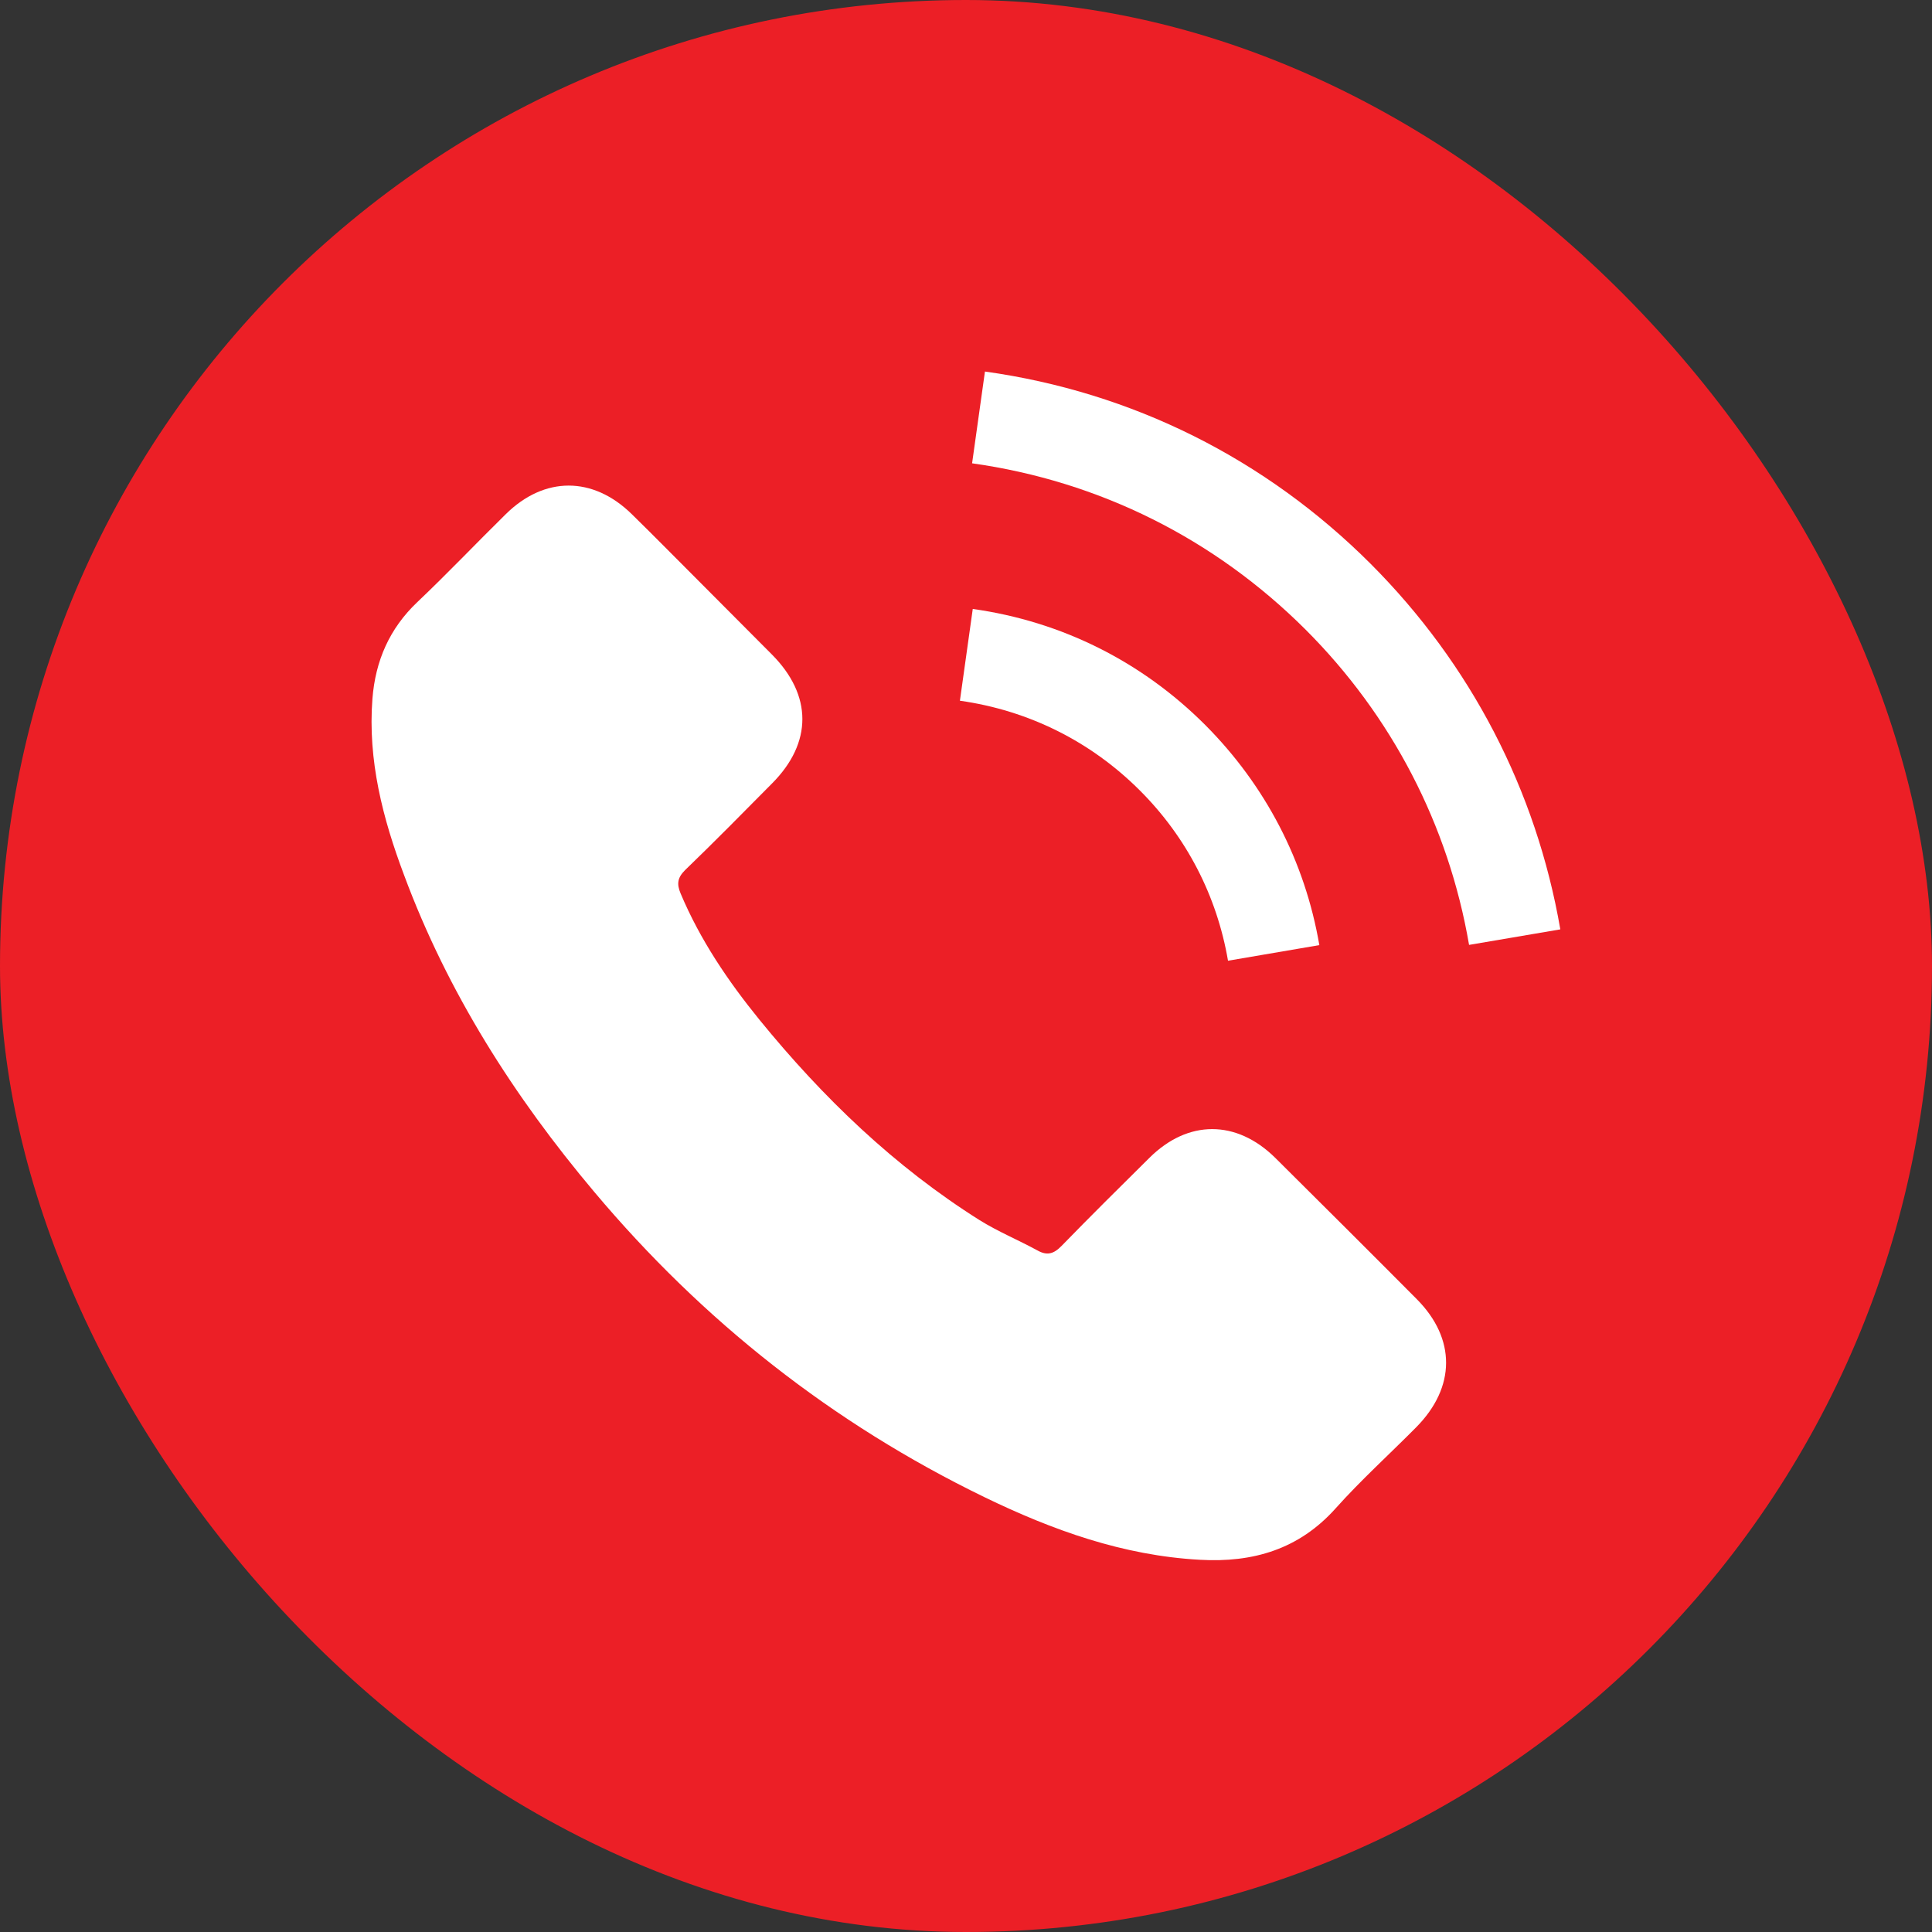 <svg width="26" height="26" viewBox="0 0 26 26" fill="none" xmlns="http://www.w3.org/2000/svg">
<rect x="0" y="0" width="26" height="26" fill="#333333" stroke="none"/>
<rect width="26" height="26" rx="13" fill="#EC1F26"/>
<path d="M17.162 15.582C16.639 15.066 15.987 15.066 15.468 15.582C15.071 15.975 14.675 16.367 14.286 16.767C14.179 16.877 14.089 16.9 13.96 16.827C13.703 16.687 13.43 16.574 13.184 16.421C12.036 15.698 11.073 14.77 10.221 13.724C9.799 13.205 9.422 12.649 9.159 12.023C9.106 11.897 9.116 11.813 9.219 11.71C9.615 11.328 10.002 10.935 10.391 10.542C10.934 9.996 10.934 9.357 10.388 8.808C10.078 8.495 9.769 8.188 9.459 7.875C9.139 7.556 8.823 7.233 8.5 6.917C7.978 6.407 7.325 6.407 6.806 6.92C6.406 7.313 6.024 7.716 5.617 8.102C5.241 8.458 5.052 8.894 5.012 9.403C4.948 10.232 5.151 11.015 5.438 11.777C6.024 13.355 6.916 14.756 7.998 16.041C9.459 17.779 11.203 19.154 13.244 20.146C14.163 20.592 15.115 20.935 16.15 20.991C16.862 21.031 17.482 20.851 17.977 20.296C18.317 19.916 18.7 19.57 19.059 19.207C19.592 18.668 19.595 18.015 19.066 17.483C18.434 16.847 17.798 16.214 17.162 15.582Z" fill="white"/>
<path d="M16.526 12.929L17.755 12.719C17.562 11.591 17.029 10.569 16.22 9.757C15.365 8.901 14.283 8.362 13.091 8.195L12.918 9.43C13.84 9.56 14.679 9.976 15.341 10.639C15.967 11.264 16.377 12.057 16.526 12.929Z" fill="white"/>
<path d="M18.448 7.59C17.03 6.172 15.236 5.276 13.255 5L13.082 6.235C14.793 6.475 16.344 7.25 17.569 8.472C18.731 9.634 19.493 11.102 19.77 12.716L20.998 12.507C20.675 10.636 19.793 8.938 18.448 7.59Z" fill="white"/>
</svg>
